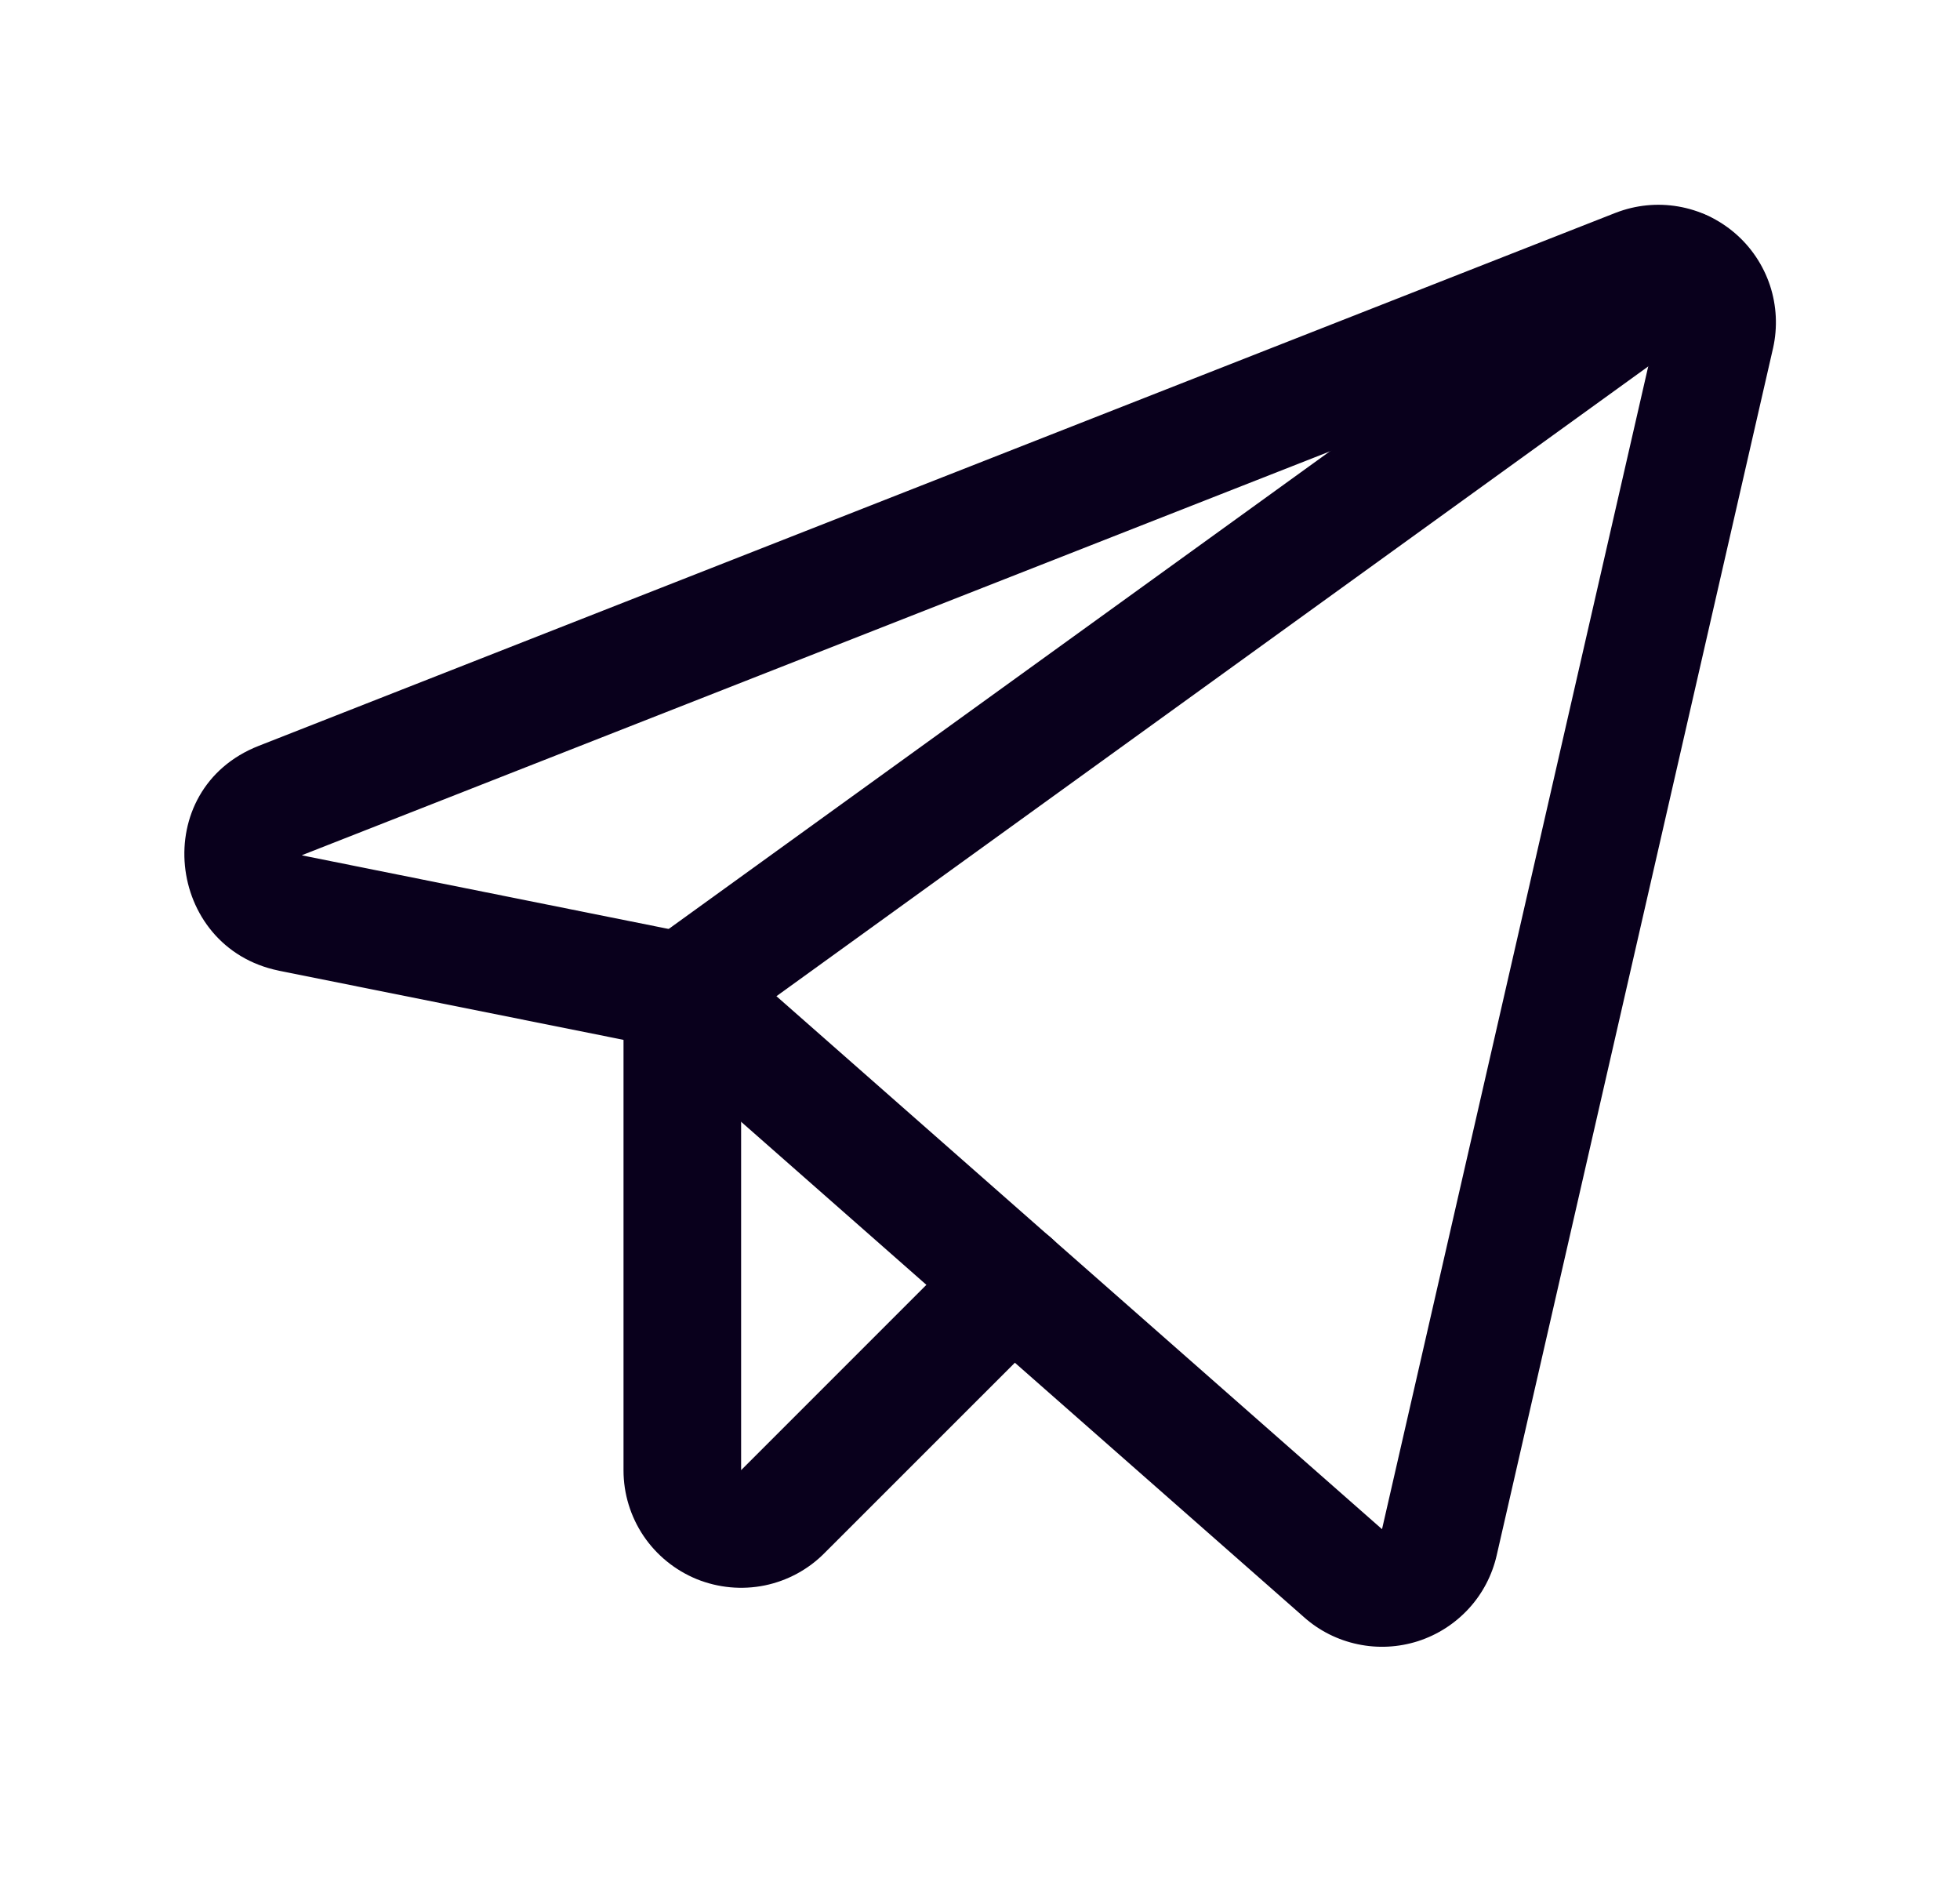<svg width="25" height="24" viewBox="0 0 25 24" fill="none" xmlns="http://www.w3.org/2000/svg">
<path fill-rule="evenodd" clip-rule="evenodd" d="M20.61 2.713C20.863 2.615 21.138 2.587 21.406 2.633C21.674 2.679 21.924 2.797 22.13 2.974C22.336 3.151 22.49 3.381 22.576 3.639C22.661 3.896 22.675 4.173 22.616 4.438L22.615 4.442L19.09 19.836C19.032 20.089 18.909 20.324 18.733 20.515C18.556 20.707 18.334 20.849 18.086 20.929C17.838 21.008 17.574 21.022 17.319 20.968C17.065 20.915 16.829 20.797 16.635 20.625L16.634 20.624L8.358 13.342L3.558 12.379L3.555 12.378C2.113 12.082 1.892 10.063 3.301 9.511L20.607 2.714L20.61 2.713ZM3.853 10.905L3.853 10.908L3.856 10.908L3.857 10.909L8.85 11.911C8.979 11.937 9.099 11.996 9.198 12.083L17.626 19.499L17.628 19.5L21.152 4.111L3.853 10.905Z" fill="#09001C"/>
<path fill-rule="evenodd" clip-rule="evenodd" d="M22.07 2.992C22.313 3.327 22.237 3.796 21.901 4.039L9.142 13.254C8.806 13.497 8.337 13.421 8.095 13.085C7.852 12.75 7.928 12.281 8.264 12.038L21.023 2.823C21.359 2.58 21.828 2.656 22.07 2.992Z" fill="#09001C"/>
<path fill-rule="evenodd" clip-rule="evenodd" d="M8.703 11.896C9.117 11.896 9.453 12.232 9.453 12.646L9.453 18.748L9.457 18.744L12.382 15.819C12.675 15.526 13.15 15.526 13.443 15.819C13.735 16.112 13.735 16.587 13.443 16.88L10.519 19.803C10.311 20.014 10.045 20.158 9.754 20.218C9.463 20.277 9.161 20.249 8.885 20.137C8.61 20.024 8.374 19.832 8.208 19.586C8.042 19.339 7.953 19.048 7.953 18.751L7.953 12.646C7.953 12.232 8.289 11.896 8.703 11.896Z" fill="#09001C"/>
</svg>
